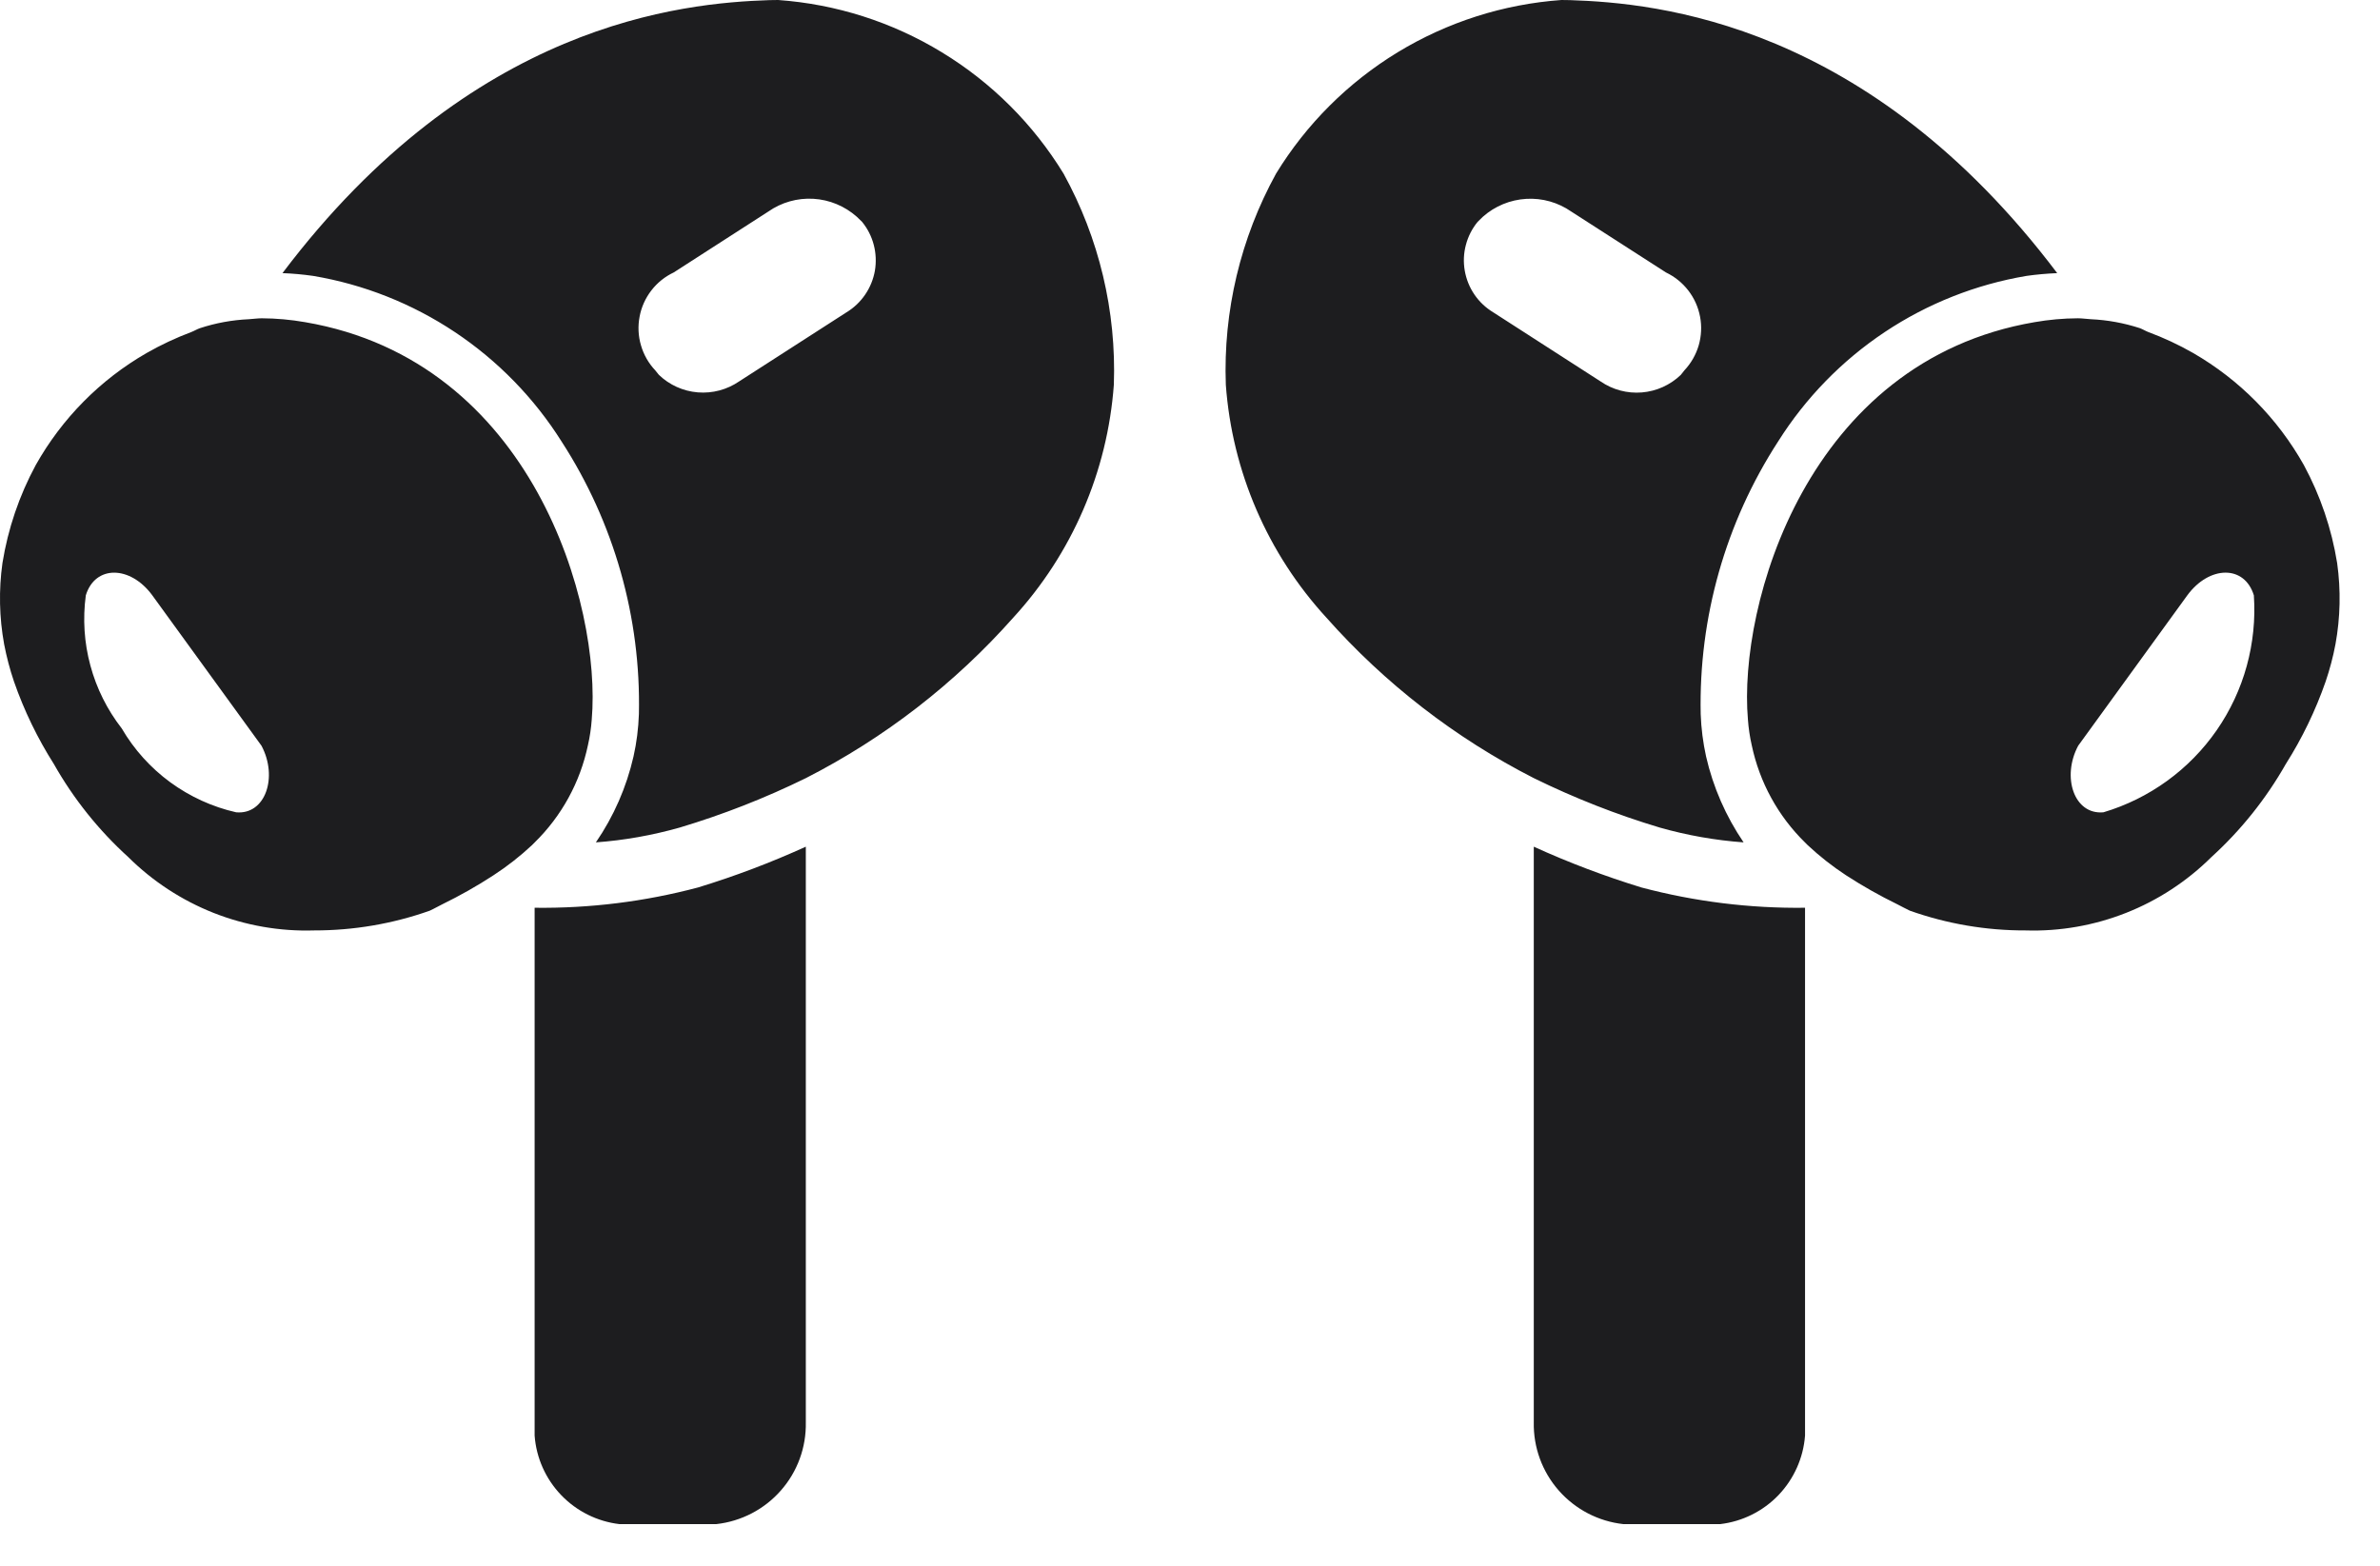 <svg width="38" height="25" viewBox="0 0 38 25" fill="none" xmlns="http://www.w3.org/2000/svg">
<path d="M26.211 14.171C27.062 14.396 27.939 14.505 28.82 14.494V22.922C28.793 23.278 28.643 23.613 28.397 23.871C28.15 24.129 27.821 24.293 27.466 24.335H25.918C25.52 24.291 25.153 24.1 24.888 23.799C24.624 23.499 24.481 23.11 24.489 22.709V13.519C25.048 13.773 25.623 13.991 26.211 14.171ZM24.489 12.424C23.235 11.784 22.112 10.915 21.178 9.862C20.239 8.839 19.673 7.529 19.572 6.144C19.529 4.968 19.807 3.803 20.374 2.772C20.858 1.981 21.524 1.317 22.317 0.834C23.11 0.352 24.006 0.066 24.931 0C24.977 0 25.024 0.001 25.07 0.002C26.462 0.048 29.826 0.361 32.846 4.361C32.683 4.368 32.52 4.382 32.358 4.405C31.548 4.541 30.775 4.847 30.091 5.303C29.407 5.759 28.828 6.354 28.39 7.049C27.551 8.343 27.121 9.86 27.154 11.402C27.162 11.63 27.191 11.856 27.24 12.079C27.352 12.569 27.556 13.034 27.839 13.45C27.387 13.417 26.939 13.338 26.502 13.214C25.81 13.007 25.137 12.742 24.489 12.424ZM25.555 6.09C25.748 6.223 25.981 6.285 26.214 6.266C26.448 6.247 26.667 6.148 26.836 5.986L26.894 5.913C27 5.8 27.078 5.664 27.122 5.515C27.165 5.366 27.173 5.209 27.144 5.057C27.115 4.904 27.051 4.761 26.956 4.638C26.861 4.515 26.739 4.417 26.599 4.35L25.089 3.379C24.878 3.232 24.625 3.16 24.369 3.175C24.113 3.19 23.869 3.29 23.677 3.46L23.592 3.543C23.504 3.65 23.44 3.776 23.405 3.91C23.369 4.045 23.363 4.185 23.387 4.322C23.411 4.459 23.463 4.589 23.542 4.704C23.62 4.819 23.723 4.915 23.842 4.987L25.555 6.09ZM37.289 10.286C37.251 10.488 37.198 10.687 37.132 10.882C36.971 11.344 36.758 11.786 36.496 12.199C36.181 12.754 35.78 13.256 35.308 13.685C34.919 14.071 34.455 14.375 33.945 14.576C33.435 14.777 32.89 14.873 32.342 14.856C31.712 14.858 31.087 14.751 30.494 14.541C30.42 14.507 30.362 14.472 30.292 14.438C30.01 14.3 29.737 14.146 29.474 13.975C29.256 13.832 29.051 13.671 28.861 13.493C28.846 13.48 28.834 13.466 28.82 13.452C28.389 13.03 28.093 12.489 27.969 11.899C27.938 11.764 27.918 11.626 27.908 11.488C27.751 9.666 28.846 5.765 32.484 5.144C32.713 5.104 32.944 5.083 33.176 5.082C33.243 5.082 33.315 5.093 33.384 5.097C33.649 5.109 33.911 5.157 34.164 5.239C34.211 5.256 34.253 5.283 34.299 5.301C34.547 5.393 34.787 5.505 35.016 5.636C35.756 6.063 36.366 6.681 36.784 7.425C37.048 7.913 37.228 8.443 37.316 8.992C37.376 9.422 37.367 9.859 37.289 10.286ZM35.986 9.506C35.837 9.017 35.274 9.028 34.923 9.506L33.181 11.907C32.914 12.407 33.116 13.012 33.583 12.97H33.584C34.319 12.751 34.956 12.289 35.393 11.659C35.829 11.03 36.038 10.27 35.986 9.506ZM8.536 14.494V22.922C8.562 23.277 8.712 23.613 8.959 23.871C9.206 24.129 9.535 24.293 9.889 24.335H11.437C11.835 24.291 12.203 24.1 12.467 23.799C12.732 23.499 12.874 23.11 12.866 22.709V13.519C12.307 13.773 11.732 13.991 11.145 14.17C10.294 14.396 9.416 14.505 8.536 14.494ZM16.981 2.772C17.549 3.803 17.826 4.968 17.784 6.144C17.683 7.529 17.117 8.839 16.178 9.862C15.244 10.915 14.121 11.784 12.867 12.424C12.219 12.742 11.545 13.006 10.854 13.213C10.416 13.337 9.967 13.417 9.514 13.45C9.799 13.035 10.003 12.569 10.115 12.078C10.165 11.856 10.193 11.629 10.201 11.401C10.235 9.86 9.804 8.343 8.966 7.049C8.528 6.354 7.948 5.759 7.264 5.303C6.58 4.847 5.808 4.541 4.998 4.405C4.836 4.382 4.673 4.367 4.51 4.361C7.53 0.361 10.894 0.048 12.286 0.002C12.332 0.001 12.378 0 12.424 0C13.35 0.066 14.246 0.352 15.038 0.835C15.831 1.317 16.497 1.981 16.981 2.772ZM13.764 3.542L13.679 3.46C13.487 3.29 13.243 3.189 12.987 3.174C12.731 3.159 12.477 3.231 12.267 3.378L10.757 4.35C10.617 4.416 10.494 4.515 10.4 4.637C10.305 4.76 10.24 4.904 10.212 5.056C10.183 5.208 10.19 5.365 10.234 5.514C10.277 5.663 10.355 5.8 10.461 5.912L10.52 5.985C10.688 6.147 10.908 6.246 11.142 6.265C11.375 6.284 11.608 6.222 11.801 6.09L13.515 4.987C13.634 4.915 13.736 4.818 13.814 4.703C13.892 4.589 13.945 4.458 13.969 4.322C13.992 4.185 13.986 4.044 13.951 3.91C13.916 3.775 13.852 3.65 13.764 3.542ZM8.536 13.452C8.522 13.466 8.509 13.479 8.495 13.493C8.305 13.671 8.099 13.832 7.881 13.974C7.618 14.146 7.345 14.3 7.063 14.438C6.993 14.472 6.936 14.507 6.861 14.541C6.268 14.751 5.643 14.857 5.014 14.856C4.466 14.873 3.92 14.777 3.41 14.576C2.9 14.374 2.437 14.071 2.048 13.685C1.575 13.256 1.174 12.754 0.86 12.199C0.598 11.786 0.384 11.344 0.223 10.881C0.157 10.687 0.105 10.488 0.066 10.286C-0.012 9.858 -0.021 9.421 0.039 8.991C0.127 8.443 0.307 7.913 0.571 7.425C0.989 6.681 1.6 6.063 2.34 5.637C2.569 5.506 2.809 5.394 3.056 5.301C3.103 5.283 3.145 5.256 3.192 5.24C3.444 5.157 3.707 5.109 3.972 5.097C4.041 5.093 4.113 5.082 4.18 5.082C4.412 5.083 4.643 5.104 4.872 5.144C8.51 5.765 9.605 9.666 9.448 11.488C9.438 11.627 9.418 11.764 9.387 11.899C9.263 12.49 8.967 13.03 8.536 13.452ZM4.175 11.907L2.432 9.506C2.082 9.028 1.519 9.018 1.37 9.506C1.32 9.881 1.344 10.262 1.443 10.626C1.541 10.991 1.712 11.333 1.944 11.631C2.14 11.967 2.404 12.26 2.718 12.49C3.033 12.72 3.391 12.884 3.771 12.97C4.239 13.012 4.441 12.407 4.175 11.907Z" fill="#1D1D1F"/>
</svg>
